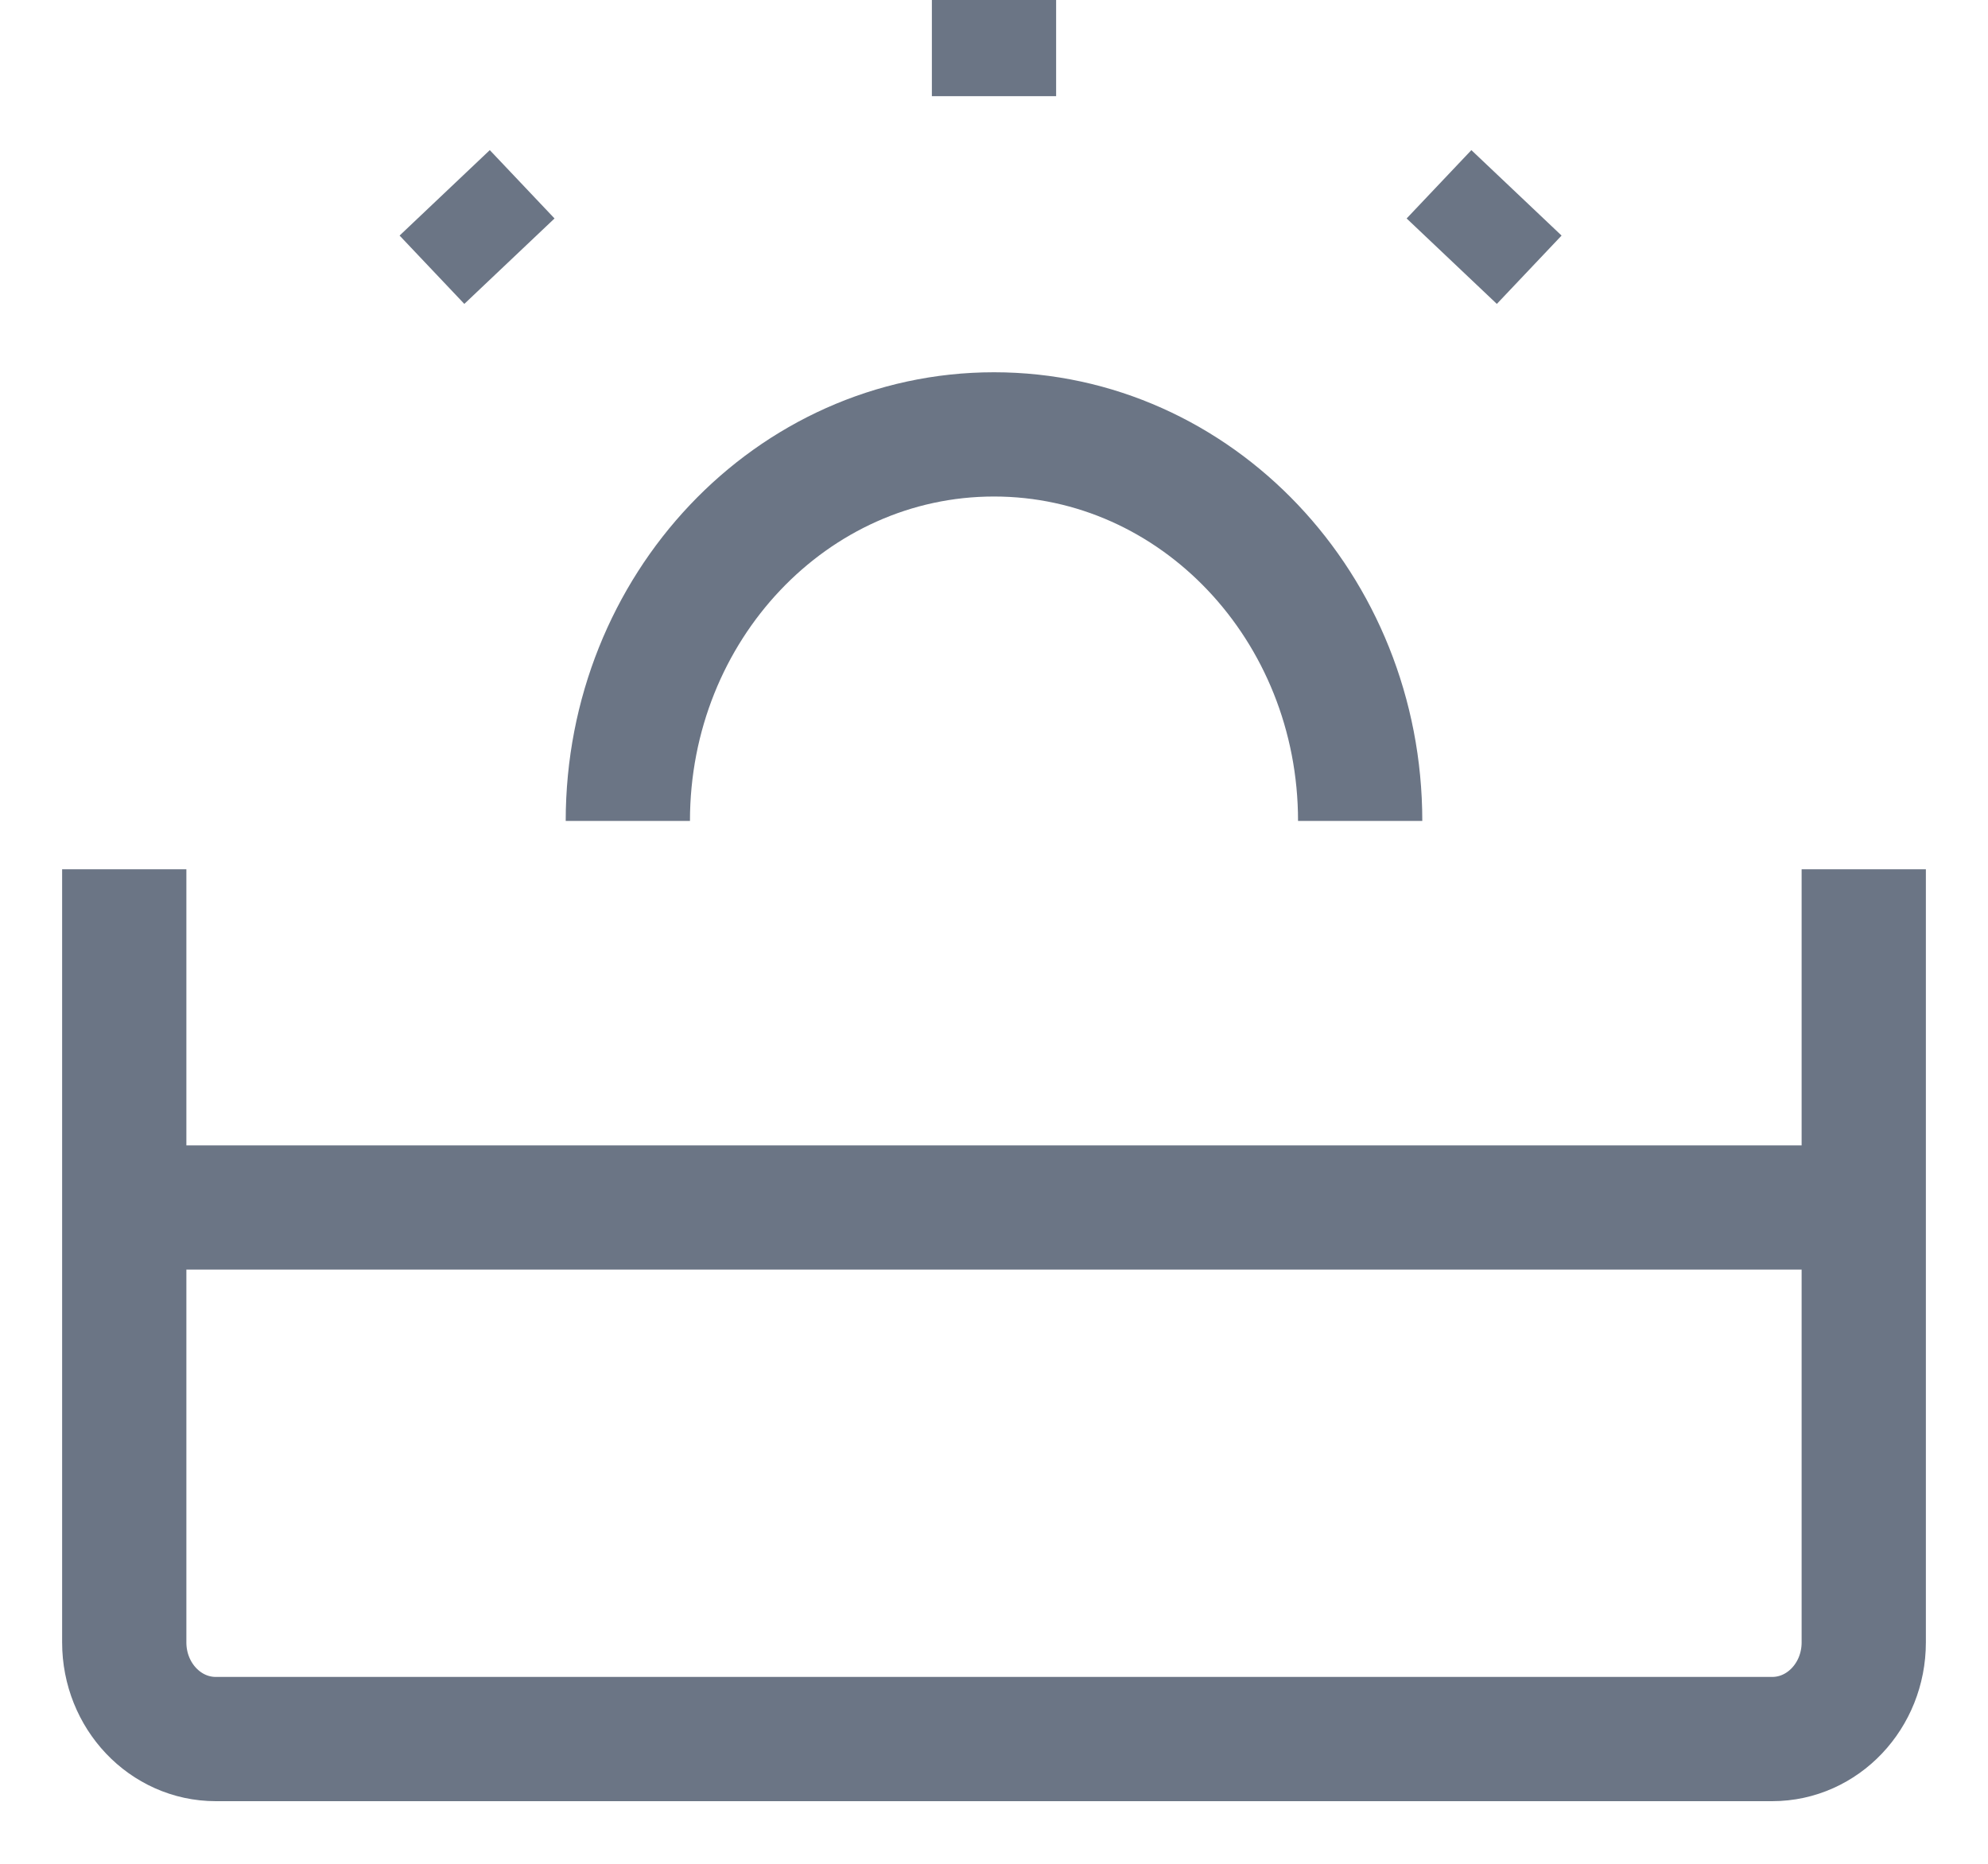 <?xml version="1.0" encoding="UTF-8"?>
<svg width="16px" height="15px" viewBox="0 0 16 15" version="1.1" xmlns="http://www.w3.org/2000/svg" xmlns:xlink="http://www.w3.org/1999/xlink">
    <title>ic_yuetai备份</title>
    <g id="列表页" stroke="none" stroke-width="1" fill="none" fill-rule="evenodd">
        <g id="列表找仓2.7" transform="translate(-706, -940)" stroke="#6B7585">
            <g id="编组-71" transform="translate(240, 761)">
                <g id="编组-33" transform="translate(280, 176)">
                    <g id="编组-35备份-11" transform="translate(187, 0)">
                        <g id="ic_yuetai备份" transform="translate(0, 2.996)">
                            <path d="M0,7 L0,13.222 C0,13.652 0.33,14 0.737,14 L13.263,14 C13.67,14 14,13.652 14,13.222 L14,7" id="路径" stroke-linejoin="bevel"></path>
                            <line x1="14" y1="9.722" x2="0" y2="9.722" id="路径" stroke-linejoin="bevel"></line>
                            <path d="M9.947,6.611 C9.947,4.893 8.628,3.5 7,3.5 C5.372,3.5 4.053,4.893 4.053,6.611" id="路径"></path>
                            <line x1="7" y1="0" x2="7" y2="0.778" id="路径" stroke-linejoin="bevel"></line>
                            <line x1="11.205" y1="1.556" x2="10.684" y2="2.106" id="路径" stroke-linejoin="bevel"></line>
                            <line x1="2.579" y1="1.556" x2="3.1" y2="2.106" id="路径" stroke-linejoin="bevel"></line>
                        </g>
                    </g>
                </g>
            </g>
        </g>
    </g>
</svg>